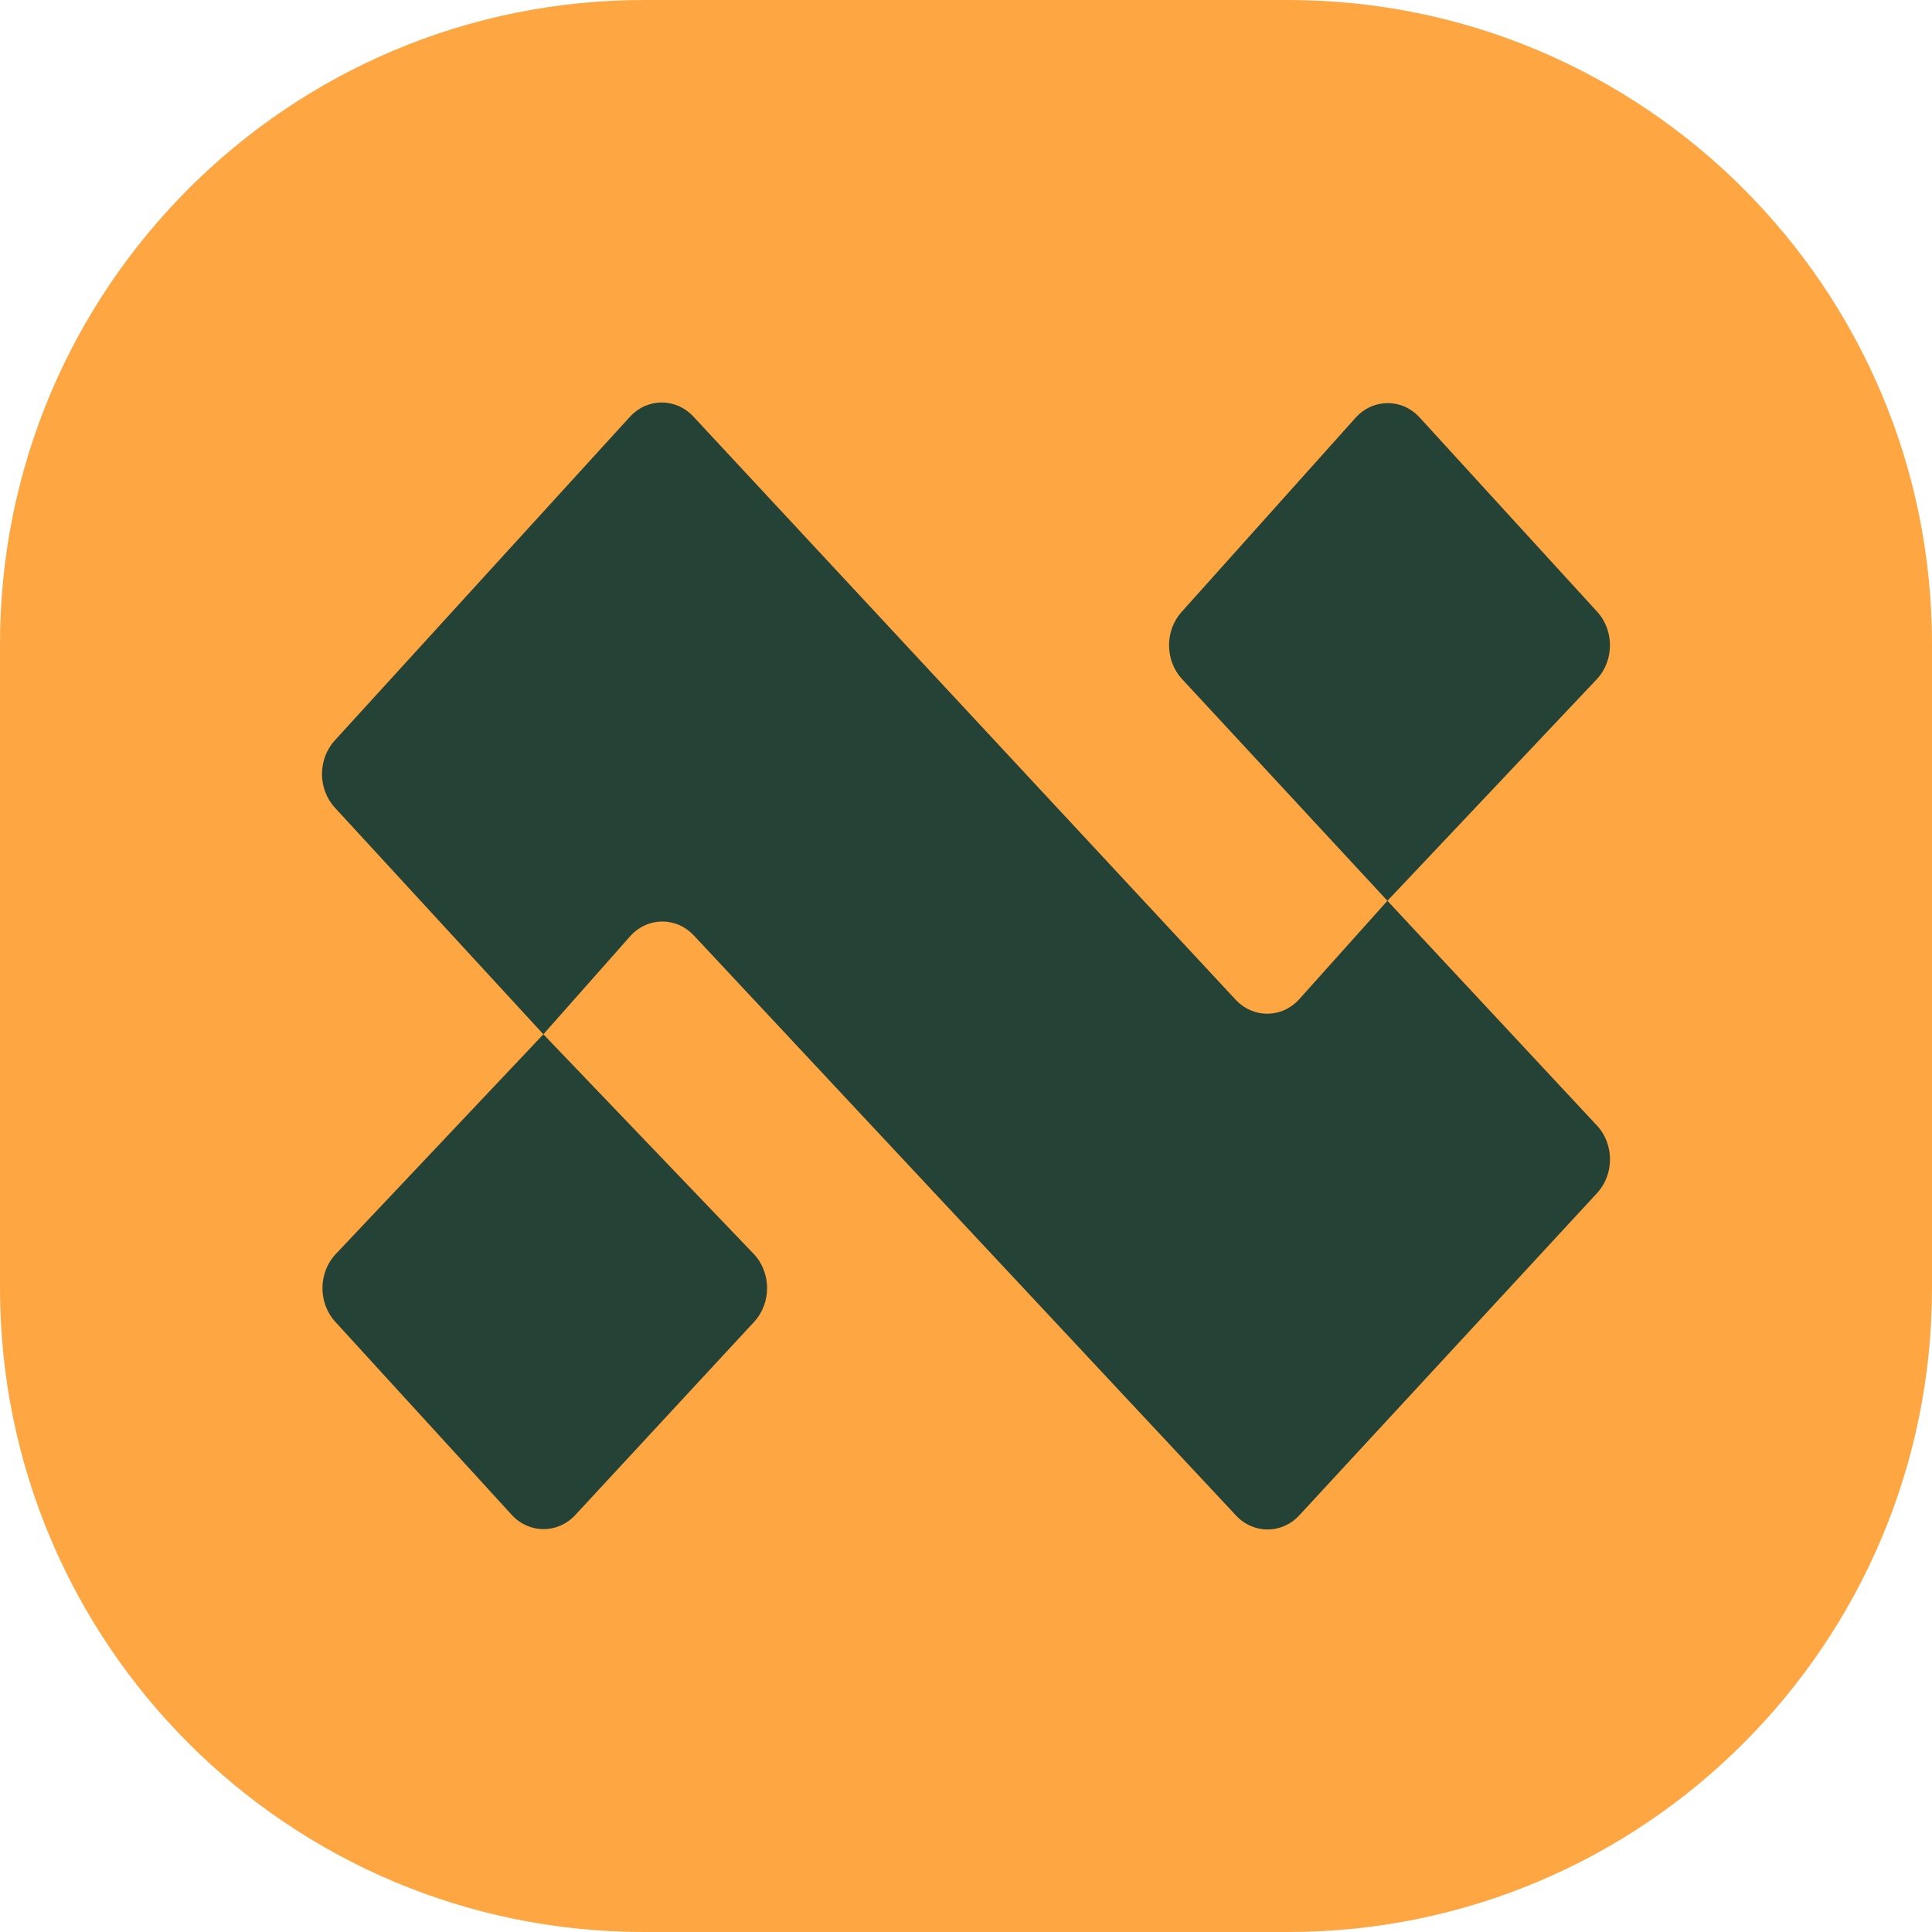 <svg width="32" height="32" viewBox="0 0 32 32" fill="none" xmlns="http://www.w3.org/2000/svg">
<g clip-path="url(#clip0_103_23)">
<g clip-path="url(#clip1_103_23)">
<path d="M0 10.667C0 4.776 4.776 0 10.667 0H21.333C27.224 0 32 4.776 32 10.667V21.333C32 27.224 27.224 32 21.333 32H10.667C4.776 32 0 27.224 0 21.333V10.667Z" fill="#FDA642"/>
<path d="M23.514 6.915L26.454 10.132C26.74 10.444 26.736 10.945 26.446 11.252L22.98 14.92L26.45 18.642C26.738 18.951 26.739 19.451 26.452 19.762L21.521 25.098C21.233 25.41 20.763 25.412 20.473 25.102L11.493 15.495C11.198 15.18 10.72 15.187 10.434 15.511L9 17.131L12.482 20.767C12.777 21.075 12.78 21.582 12.49 21.895L9.529 25.093C9.238 25.407 8.764 25.405 8.475 25.09L5.552 21.892C5.267 21.579 5.271 21.078 5.561 20.771L9 17.131L5.547 13.378C5.263 13.069 5.262 12.575 5.544 12.265L10.432 6.905C10.72 6.589 11.194 6.587 11.485 6.9L20.465 16.557C20.758 16.872 21.235 16.868 21.522 16.547L22.98 14.92L19.578 11.247C19.295 10.941 19.291 10.448 19.57 10.137L22.452 6.92C22.741 6.598 23.222 6.595 23.514 6.915Z" fill="#254237"/>
</g>
</g>
<defs>
<clipPath id="clip0_103_23">
<rect width="32" height="32" fill="white"/>
</clipPath>
<clipPath id="clip1_103_23">
<rect width="32" height="32" fill="white"/>
</clipPath>
</defs>
</svg>
